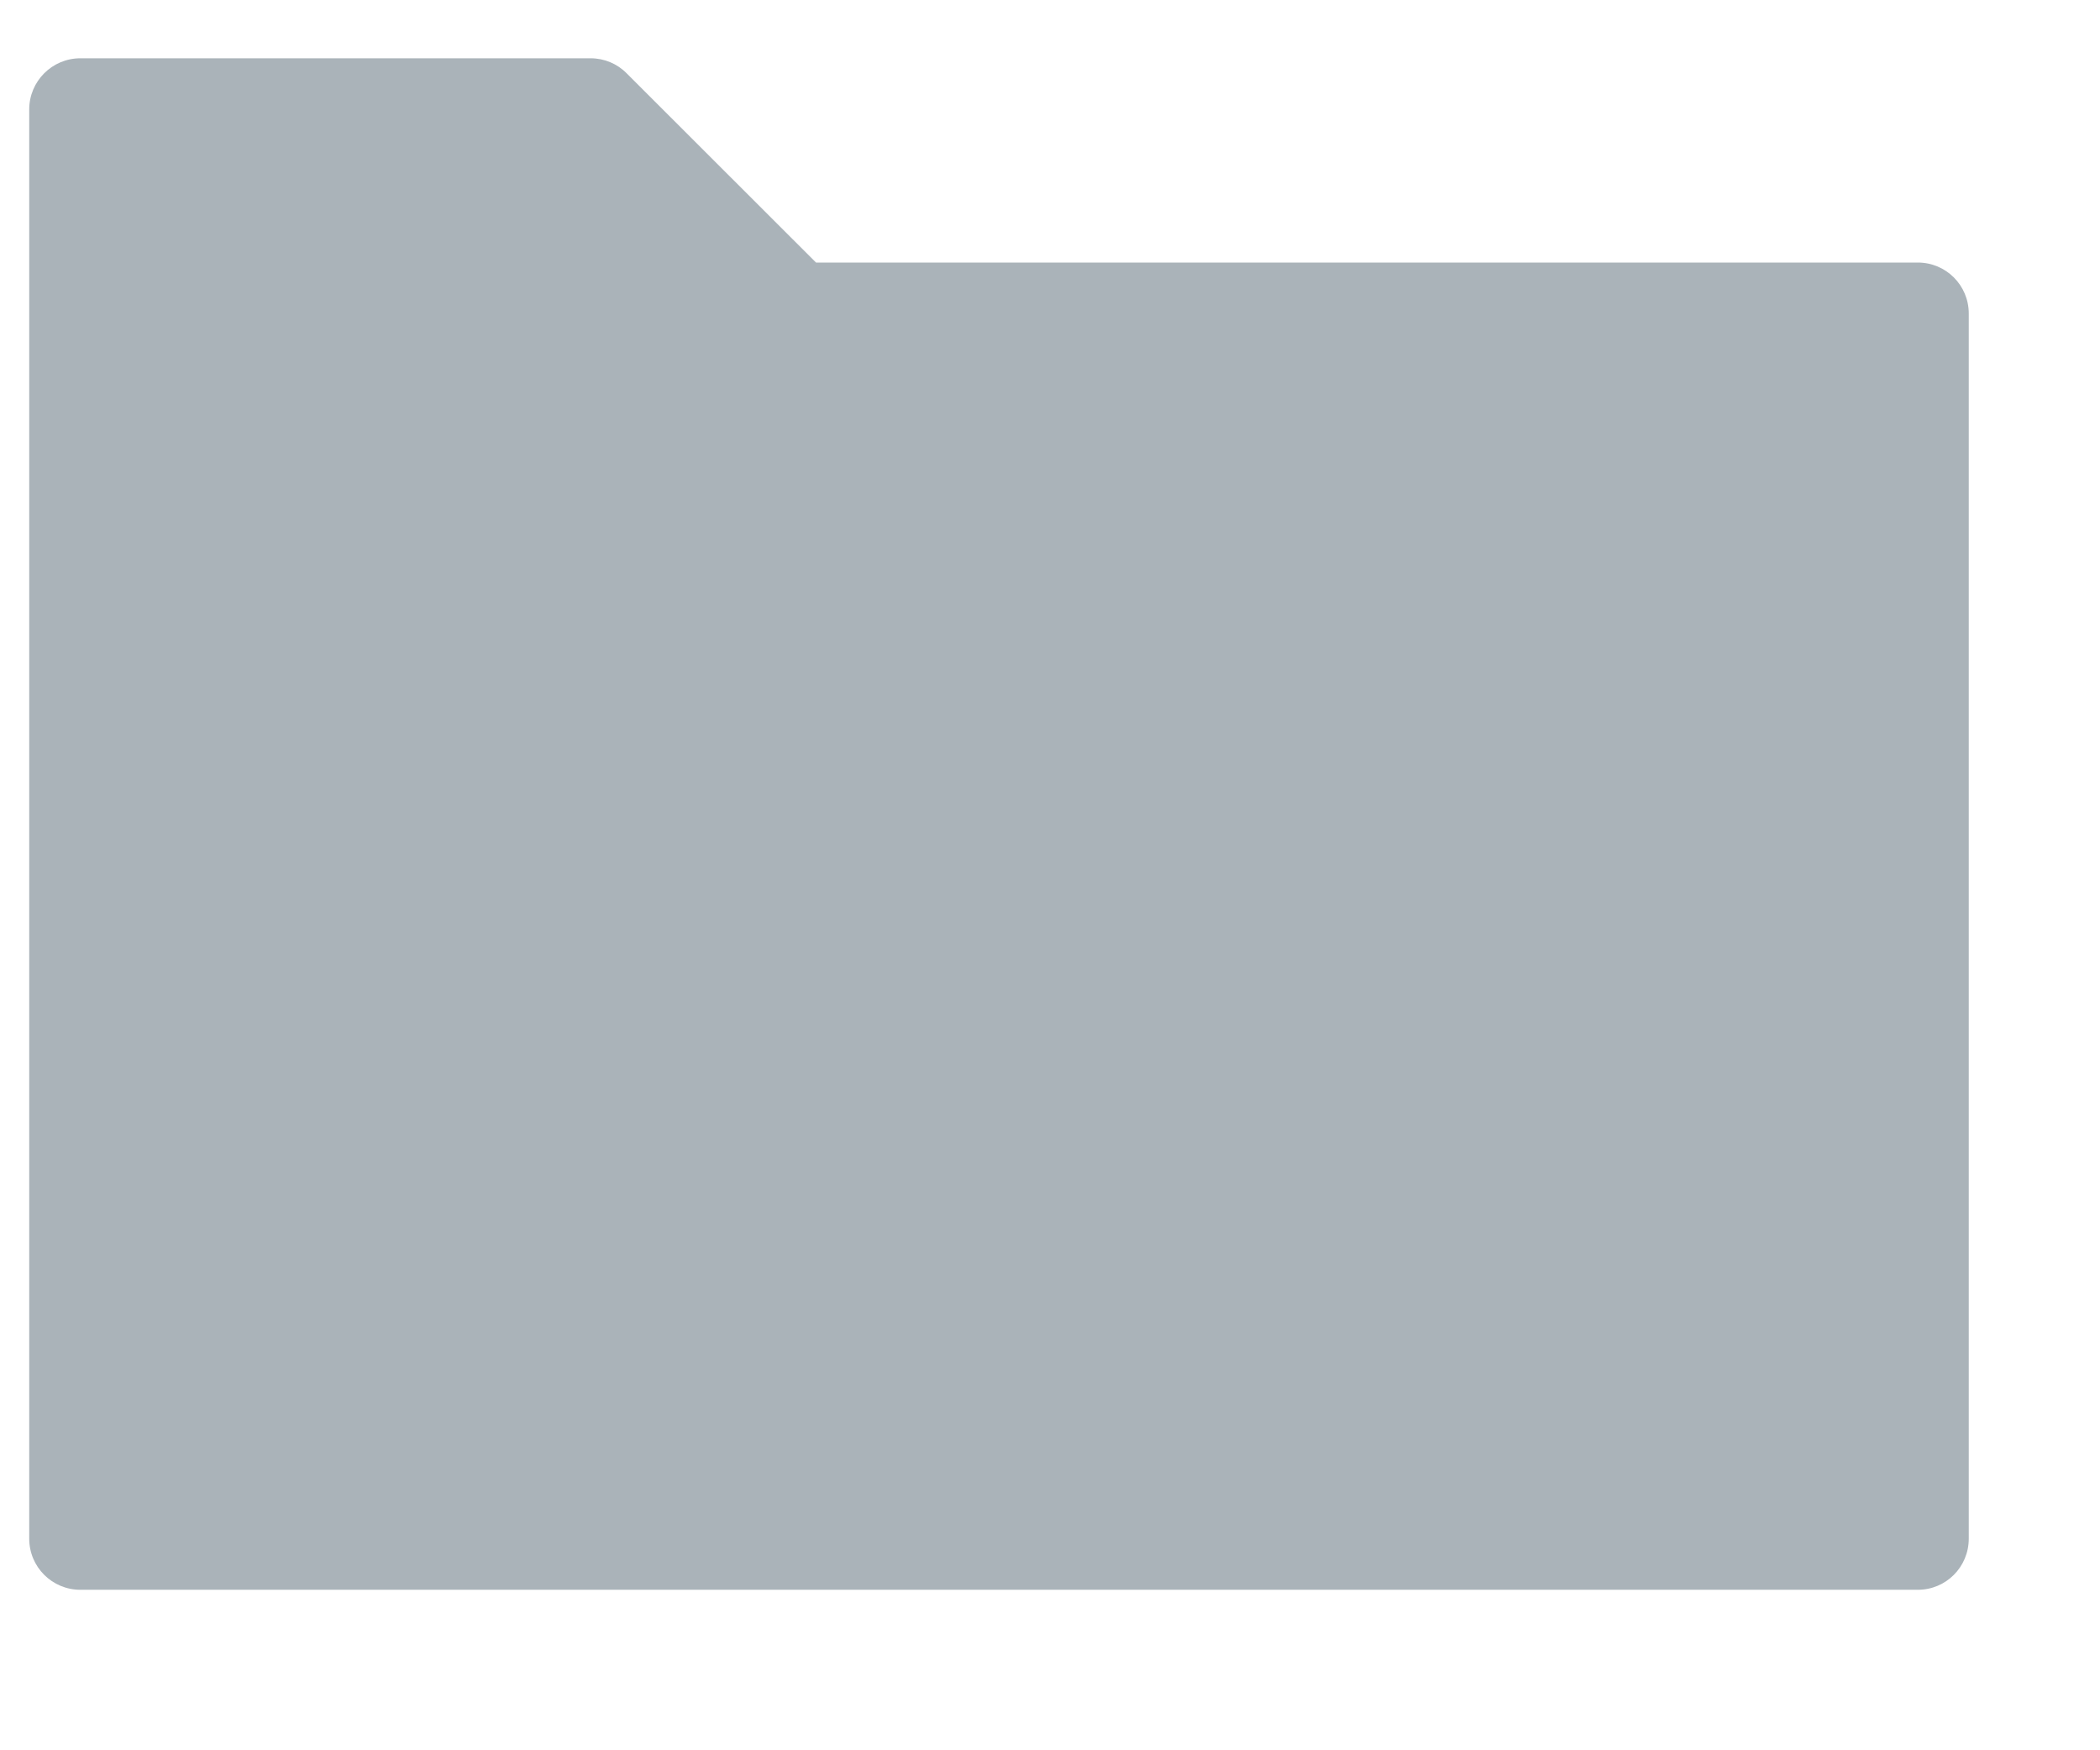 <?xml version="1.0" encoding="UTF-8"?>
<svg width="12px" height="10px" viewBox="0 0 12 10" version="1.1" xmlns="http://www.w3.org/2000/svg" xmlns:xlink="http://www.w3.org/1999/xlink">
    <!-- Generator: Sketch 42 (36781) - http://www.bohemiancoding.com/sketch -->
    <title>icon-about-category</title>
    <desc>Created with Sketch.</desc>
    <defs></defs>
    <g id="5.-Business-Profile-View" stroke="none" stroke-width="1" fill="none" fill-rule="evenodd">
        <g id="bp-view-4-1024" transform="translate(-84, -877)">
            <g id="Group-6" transform="translate(66, 805)">
                <g id="Box-/-Corporate-About">
                    <g id="Group-26" transform="translate(16, 68)">
                        <g id="Group-25" transform="translate(1, 0)">
                            <g id="icon-about-category" transform="translate(0, 2)">
                                <g id="Filled_Icons" transform="translate(1.167, 2.333)" fill-rule="nonzero" fill="#AAB3B9">
                                    <path d="M10.792,1.167 L4.496,1.167 L3.414,0.086 C3.36,0.031 3.286,-5.32907052e-15 3.208,-5.32907052e-15 L0.292,-5.32907052e-15 C0.131,-5.32907052e-15 -6.06625861e-13,0.131 -6.06625861e-13,0.292 L-6.06625861e-13,8.458 C-6.06625861e-13,8.62 0.131,8.75 0.292,8.75 L10.792,8.75 C10.953,8.75 11.083,8.62 11.083,8.458 L11.083,1.458 C11.083,1.297 10.953,1.167 10.792,1.167 Z" id="Shape"></path>
                                </g>
                                <g id="Invisible_Shape">
                                    <rect id="Rectangle-path" x="0" y="0" width="14" height="14"></rect>
                                </g>
                            </g>
                        </g>
                    </g>
                </g>
            </g>
        </g>
    </g>
</svg>